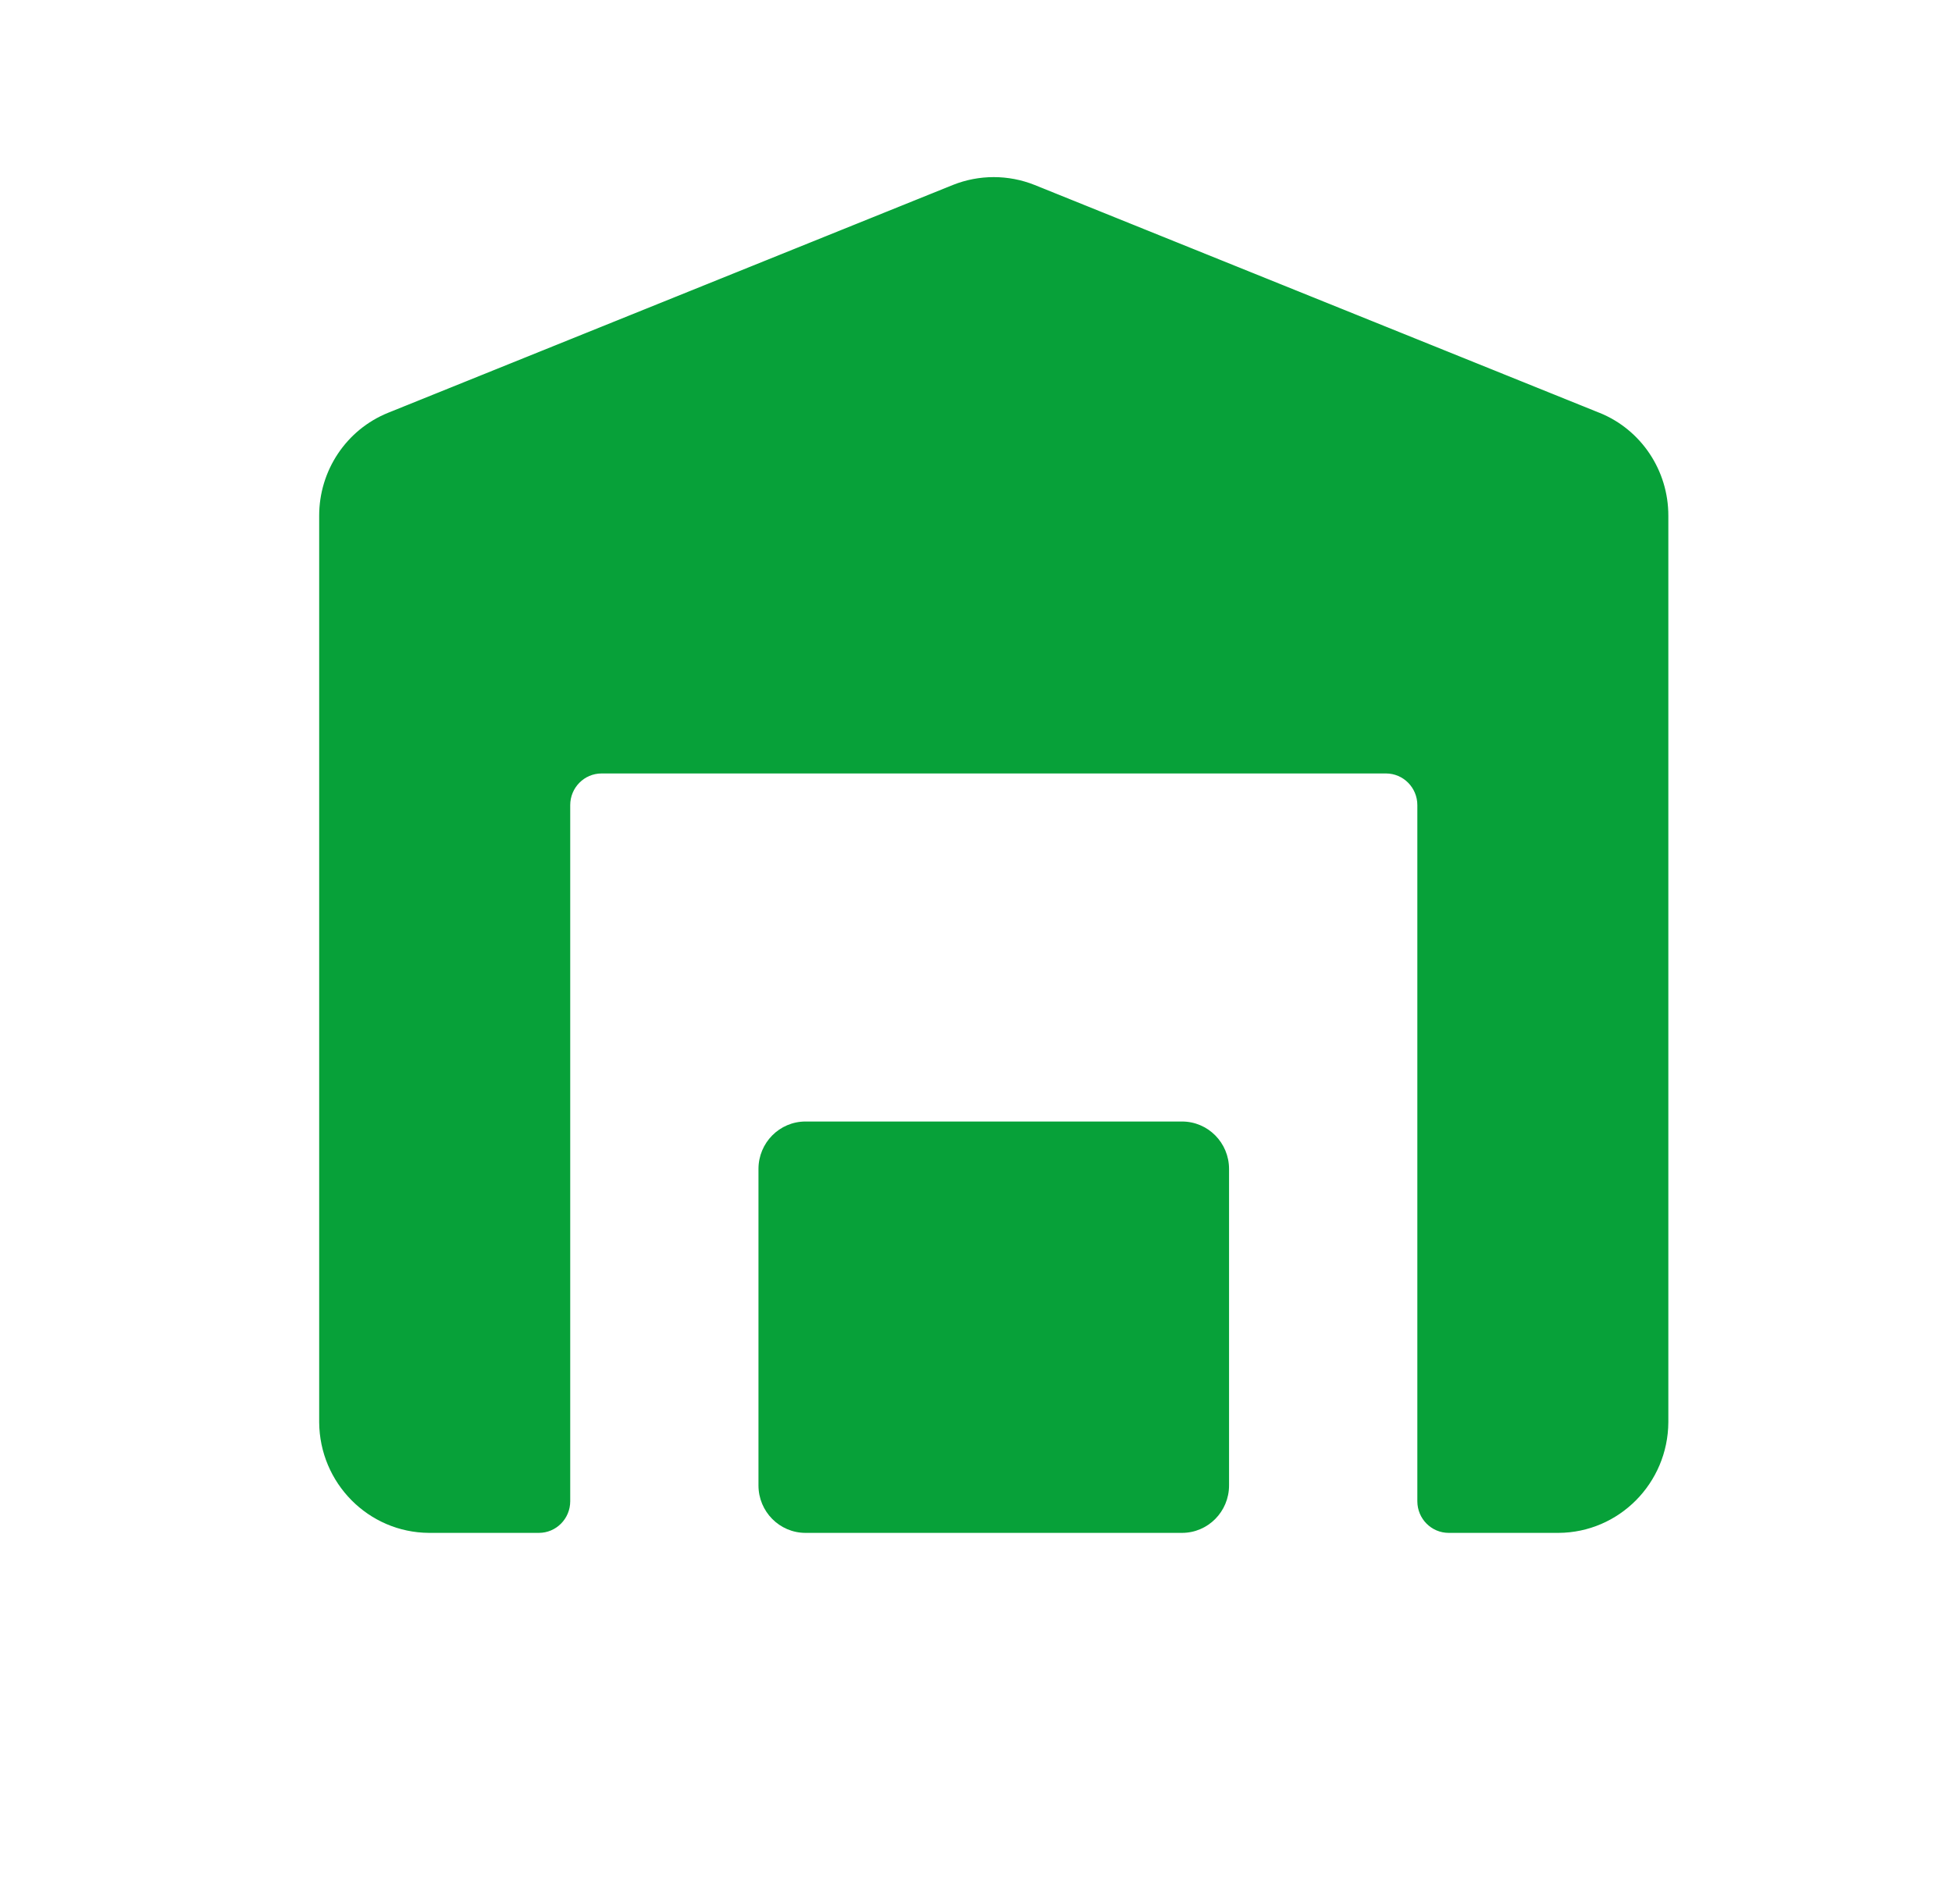 <?xml version="1.0" encoding="UTF-8"?> <svg xmlns="http://www.w3.org/2000/svg" width="41" height="40" viewBox="0 0 41 40" fill="none"><path d="M33.591 8.671L21.729 3.885C21.179 3.666 20.566 3.666 20.016 3.885L8.154 8.671C7.276 9.025 6.702 9.884 6.704 10.838V29.877C6.712 31.158 7.74 32.196 9.011 32.203H11.318C11.682 32.203 11.977 31.906 11.977 31.538V16.914C11.977 16.547 12.272 16.249 12.636 16.249H29.111C29.475 16.249 29.77 16.547 29.77 16.914V31.538C29.77 31.906 30.065 32.203 30.429 32.203H32.736C34.006 32.196 35.035 31.159 35.042 29.877V10.838C35.045 9.884 34.471 9.025 33.593 8.671L33.591 8.671Z" fill="#07A139"></path><path d="M24.827 23.561H16.919C16.373 23.561 15.931 24.007 15.931 24.558V31.206C15.931 31.756 16.373 32.203 16.919 32.203H24.827C25.373 32.203 25.815 31.756 25.815 31.206V24.558C25.815 24.007 25.373 23.561 24.827 23.561Z" fill="#07A139"></path></svg> 
